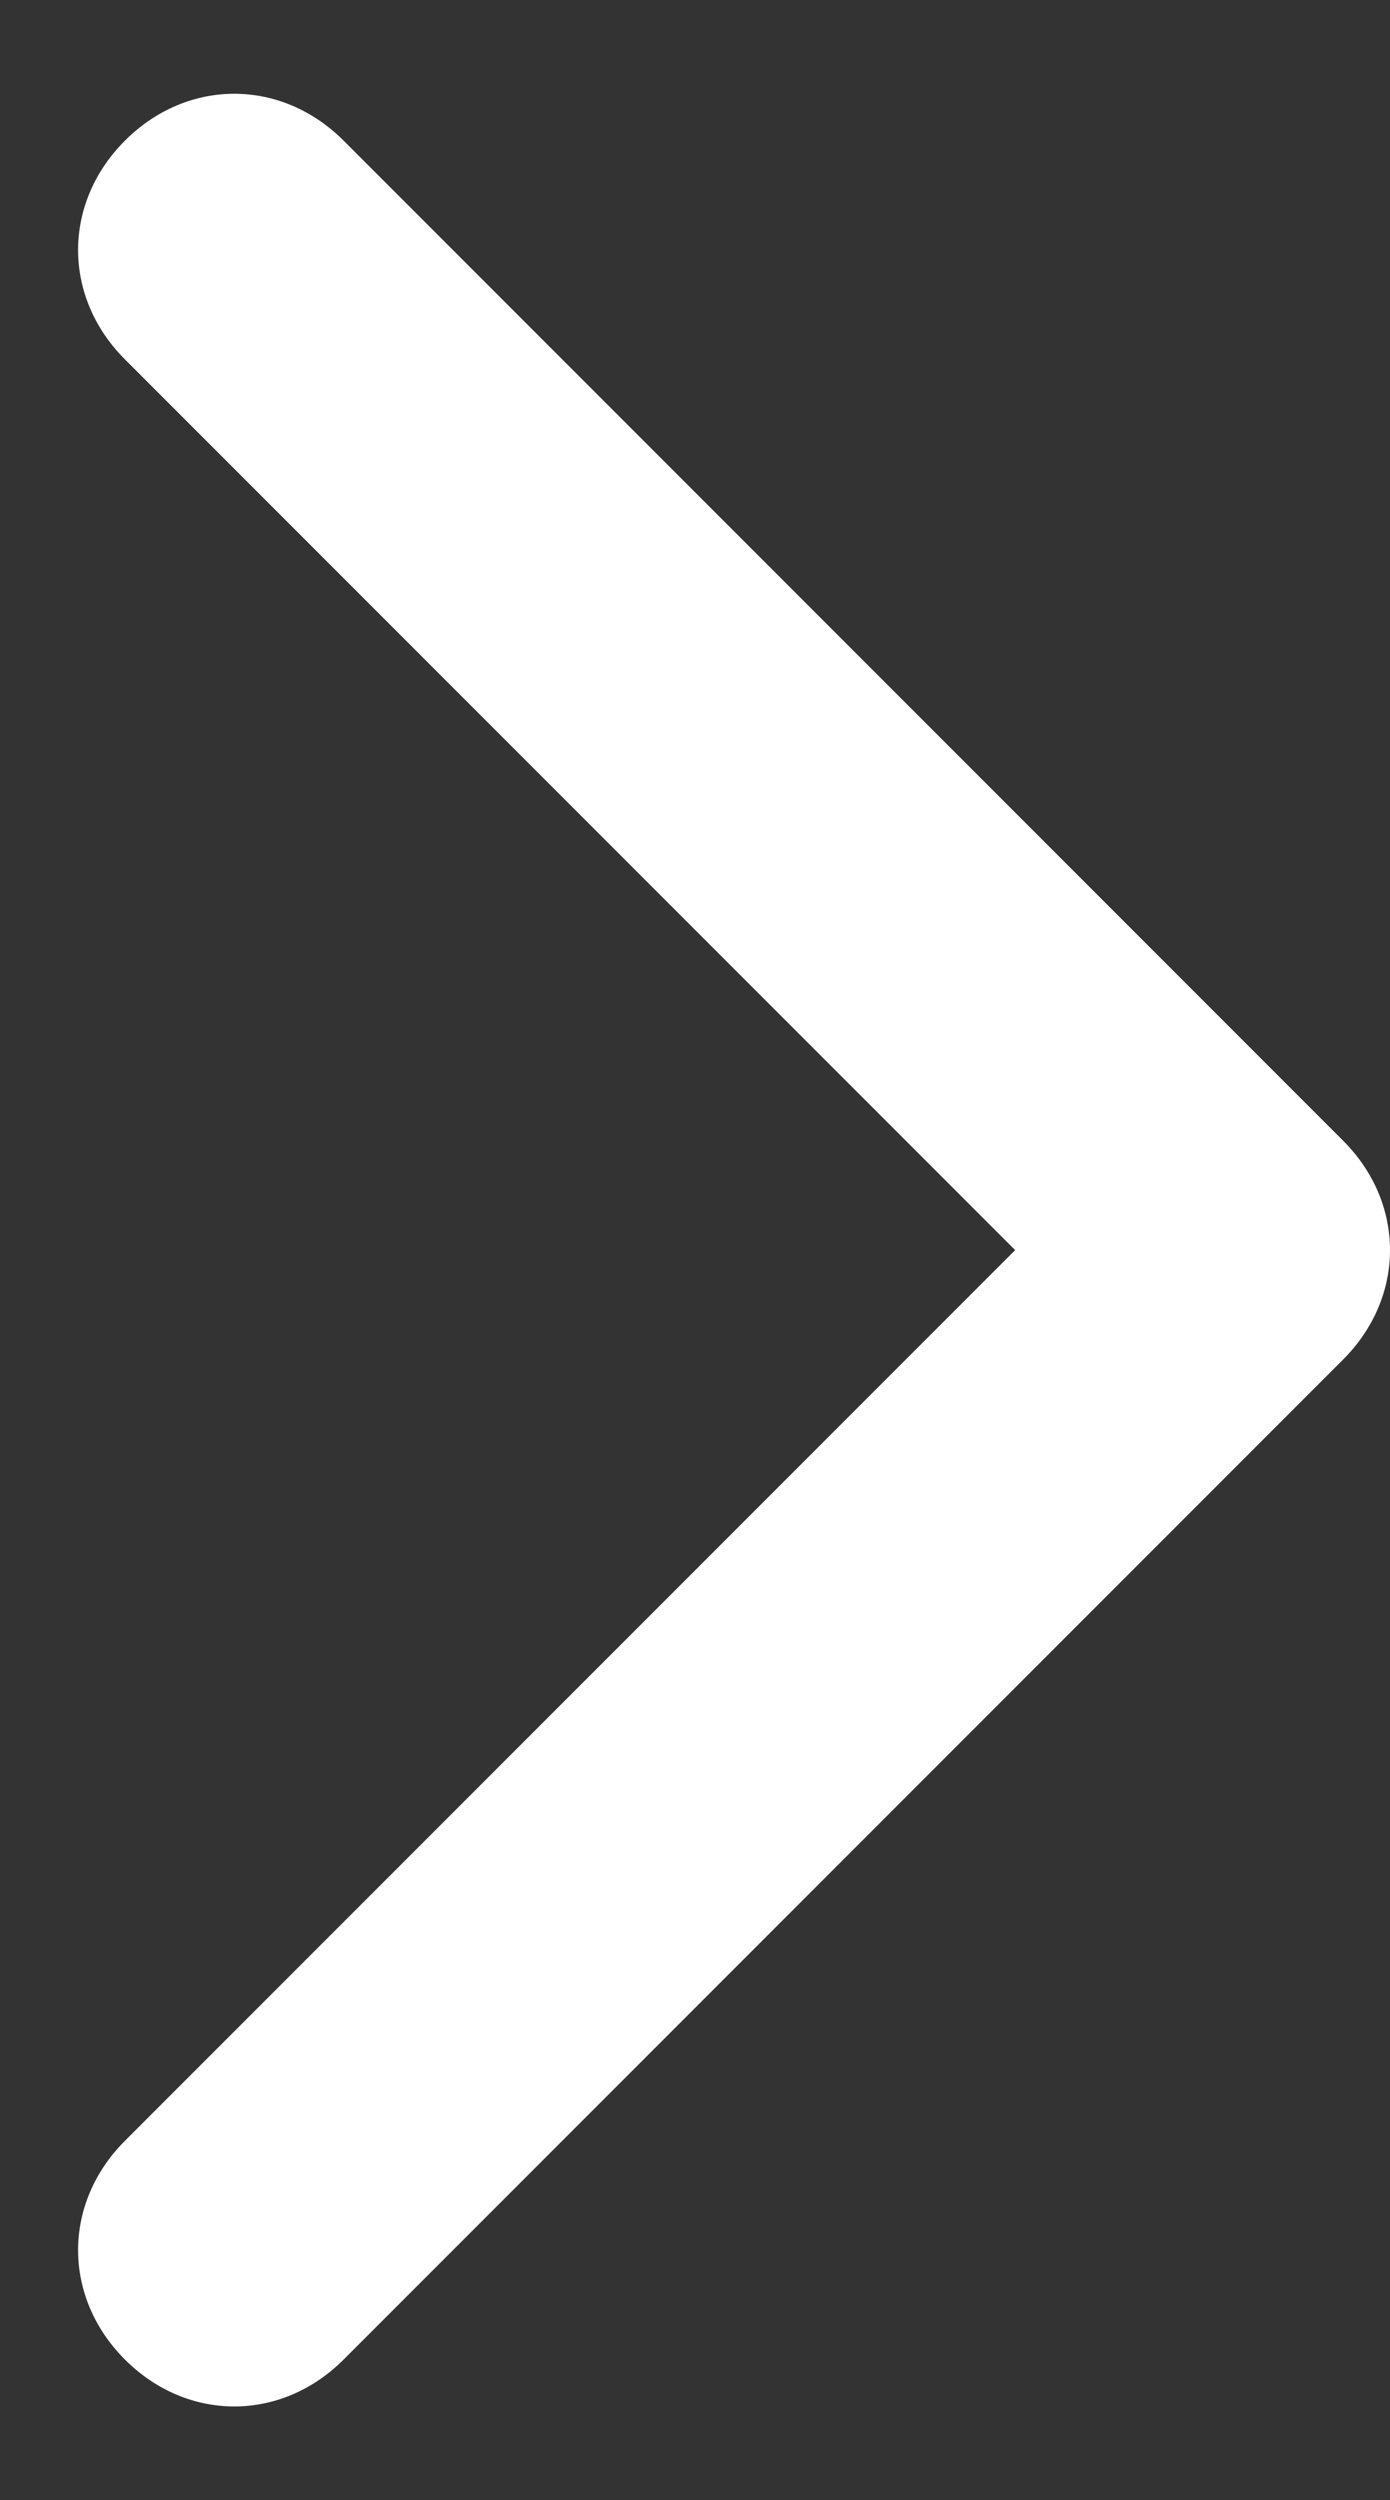 <?xml version="1.0" encoding="utf-8"?>
<!-- Generator: Adobe Illustrator 24.1.0, SVG Export Plug-In . SVG Version: 6.00 Build 0)  -->
<svg version="1.1" id="Layer_1" xmlns="http://www.w3.org/2000/svg" xmlns:xlink="http://www.w3.org/1999/xlink" x="0px" y="0px"
	 viewBox="0 0 8.9 16" style="enable-background:new 0 0 8.9 16;" xml:space="preserve">
<rect x="0" y="0" width="8.9" height="16" fill="#333333" stroke="none"/>
<style type="text/css">
	.st0{fill:#FFFFFF;}
</style>
<path class="st0" d="M8.6,8.7c0.4-0.4,0.4-1,0-1.4L2.2,0.9c-0.4-0.4-1-0.4-1.4,0c-0.4,0.4-0.4,1,0,1.4L6.5,8l-5.7,5.7
	c-0.4,0.4-0.4,1,0,1.4c0.4,0.4,1,0.4,1.4,0L8.6,8.7z"/>
</svg>
